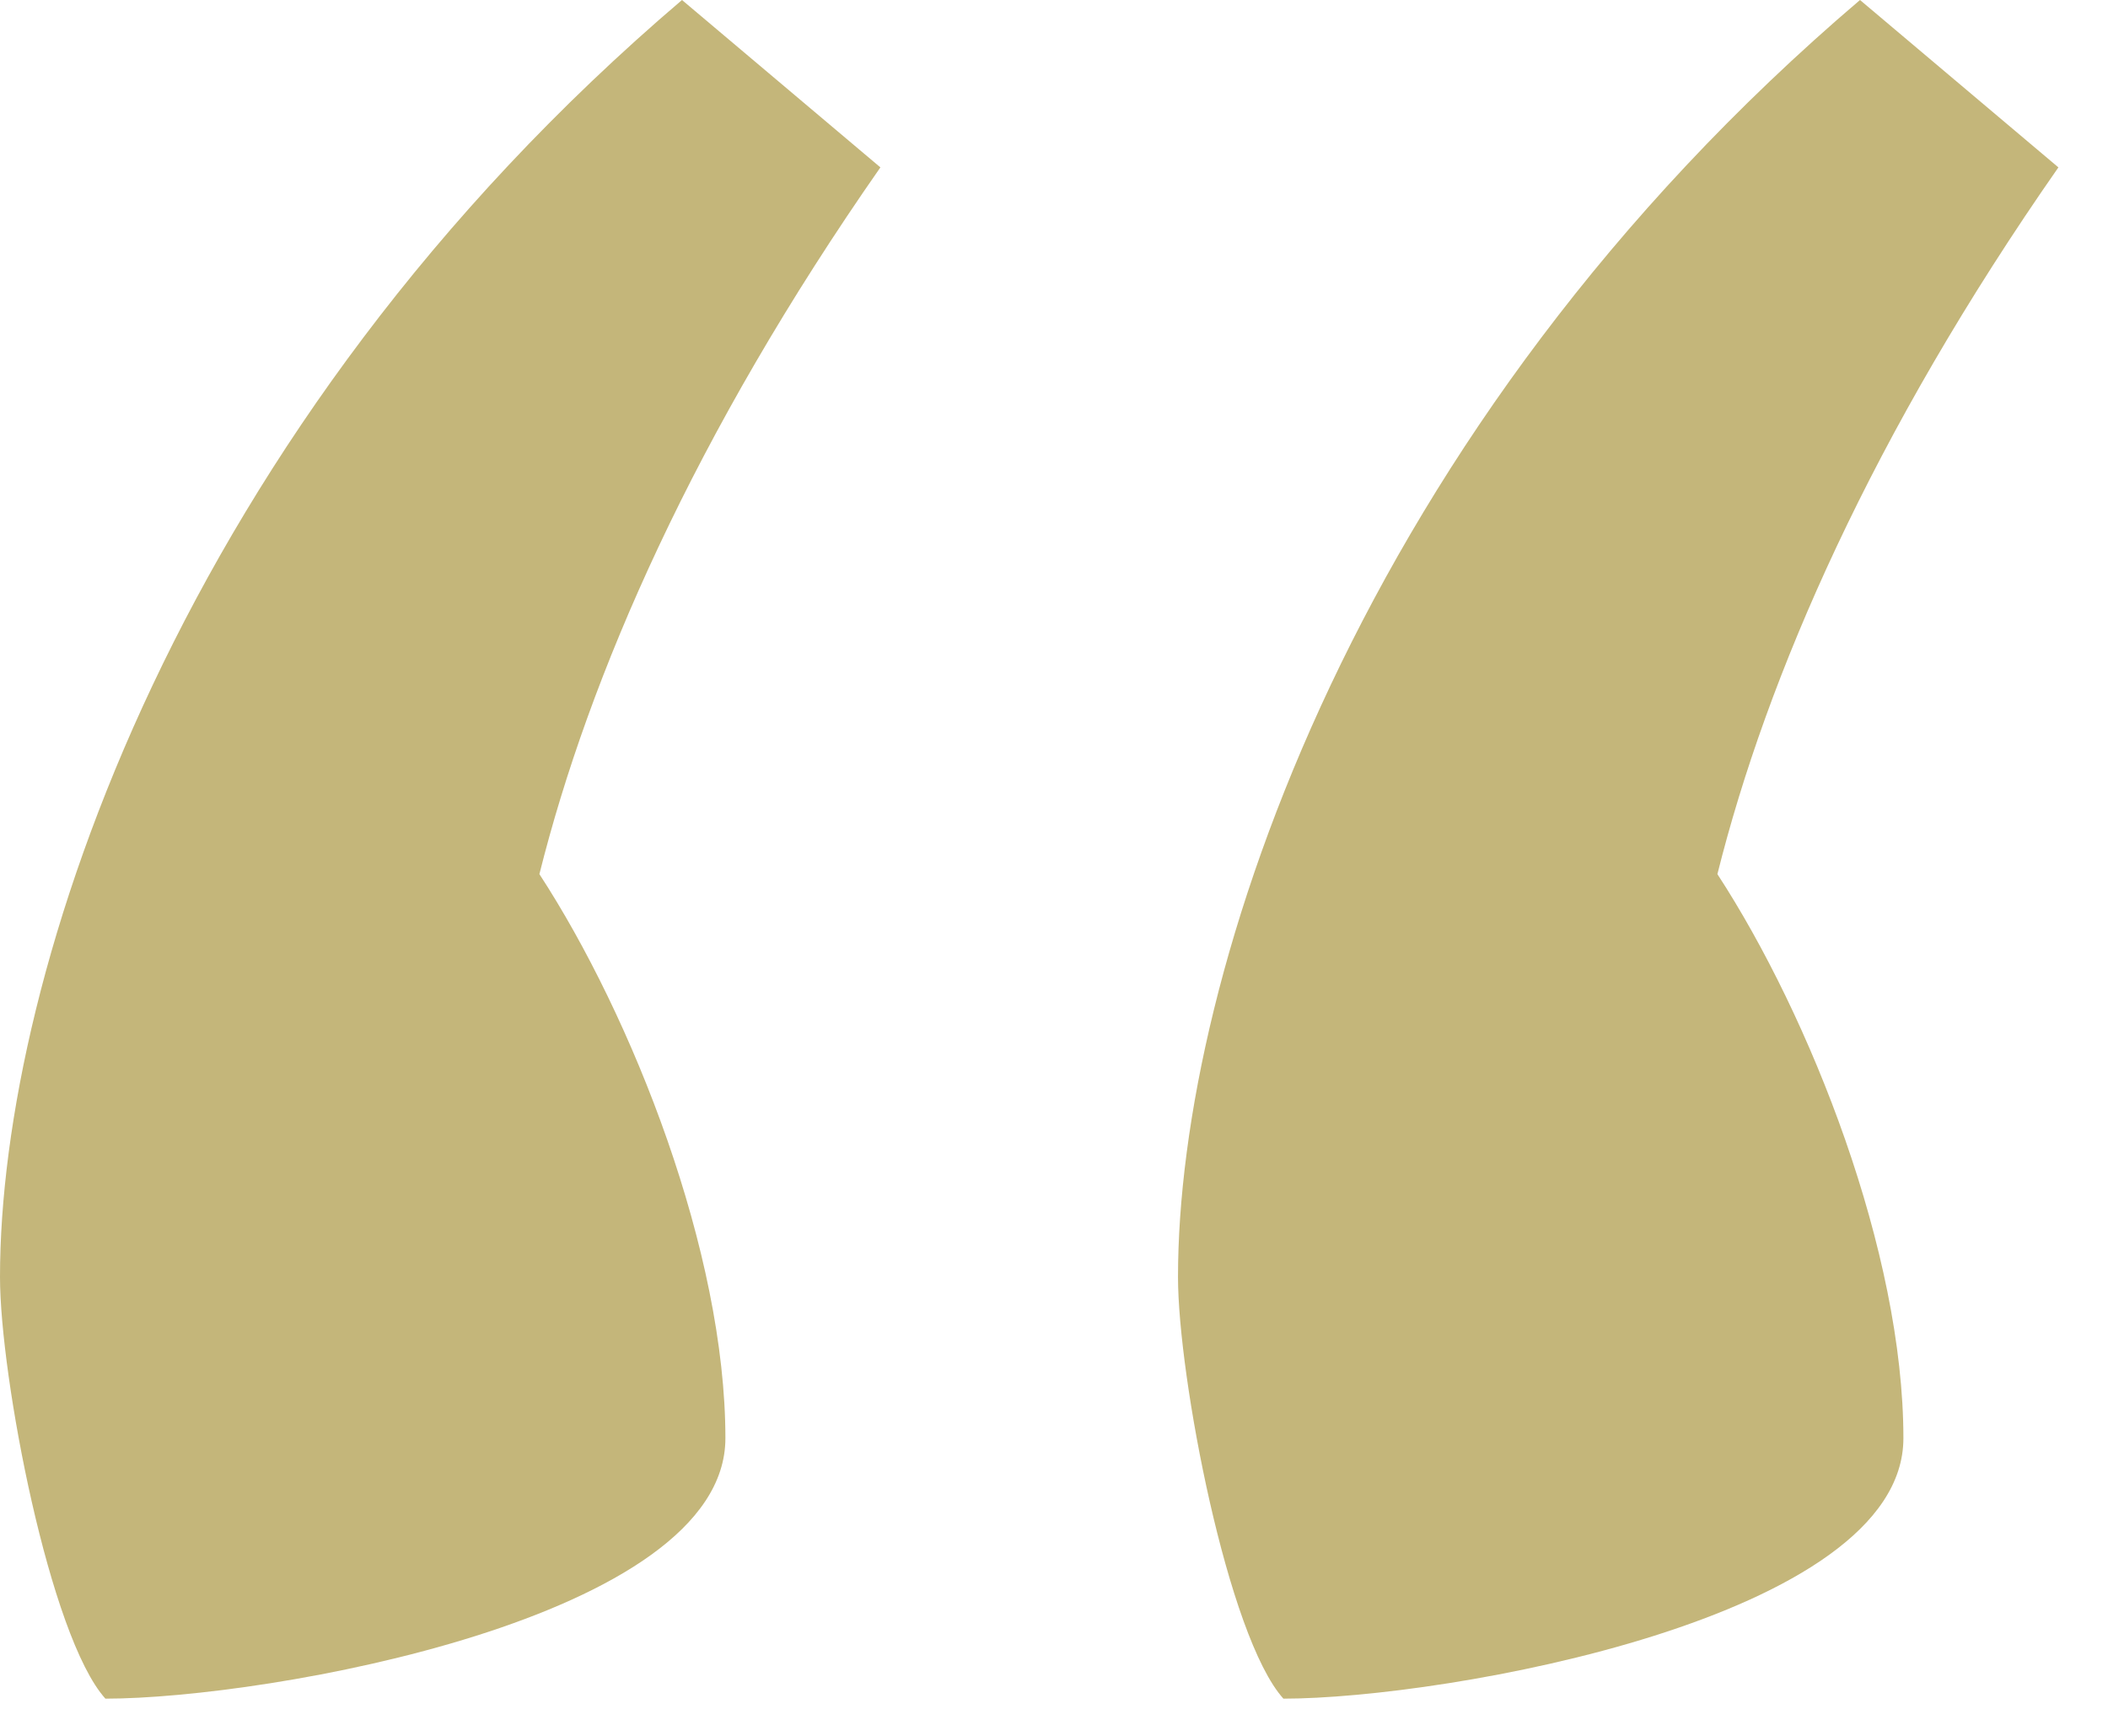<svg width="34" height="28" viewBox="0 0 34 28" fill="none" xmlns="http://www.w3.org/2000/svg">
<path d="M1.7 27.4C4.3 27.4 11.7 26.1 11.7 23.2C11.7 20.2 10.2 16.4 8.7 14.1C9.5 10.9 11.2 7 14.2 2.7L11 0C2.9 6.9 0 15.7 0 20.6C0 22.2 0.8 26.4 1.7 27.4ZM20.7 27.4C23.3 27.4 30.7 26.1 30.7 23.2C30.7 20.2 29.2 16.4 27.7 14.1C28.5 10.9 30.2 7 33.2 2.7L30 0C21.9 6.9 19 15.7 19 20.6C19 22.2 19.8 26.4 20.7 27.4Z" fill="#C4B67A"/>
</svg>
